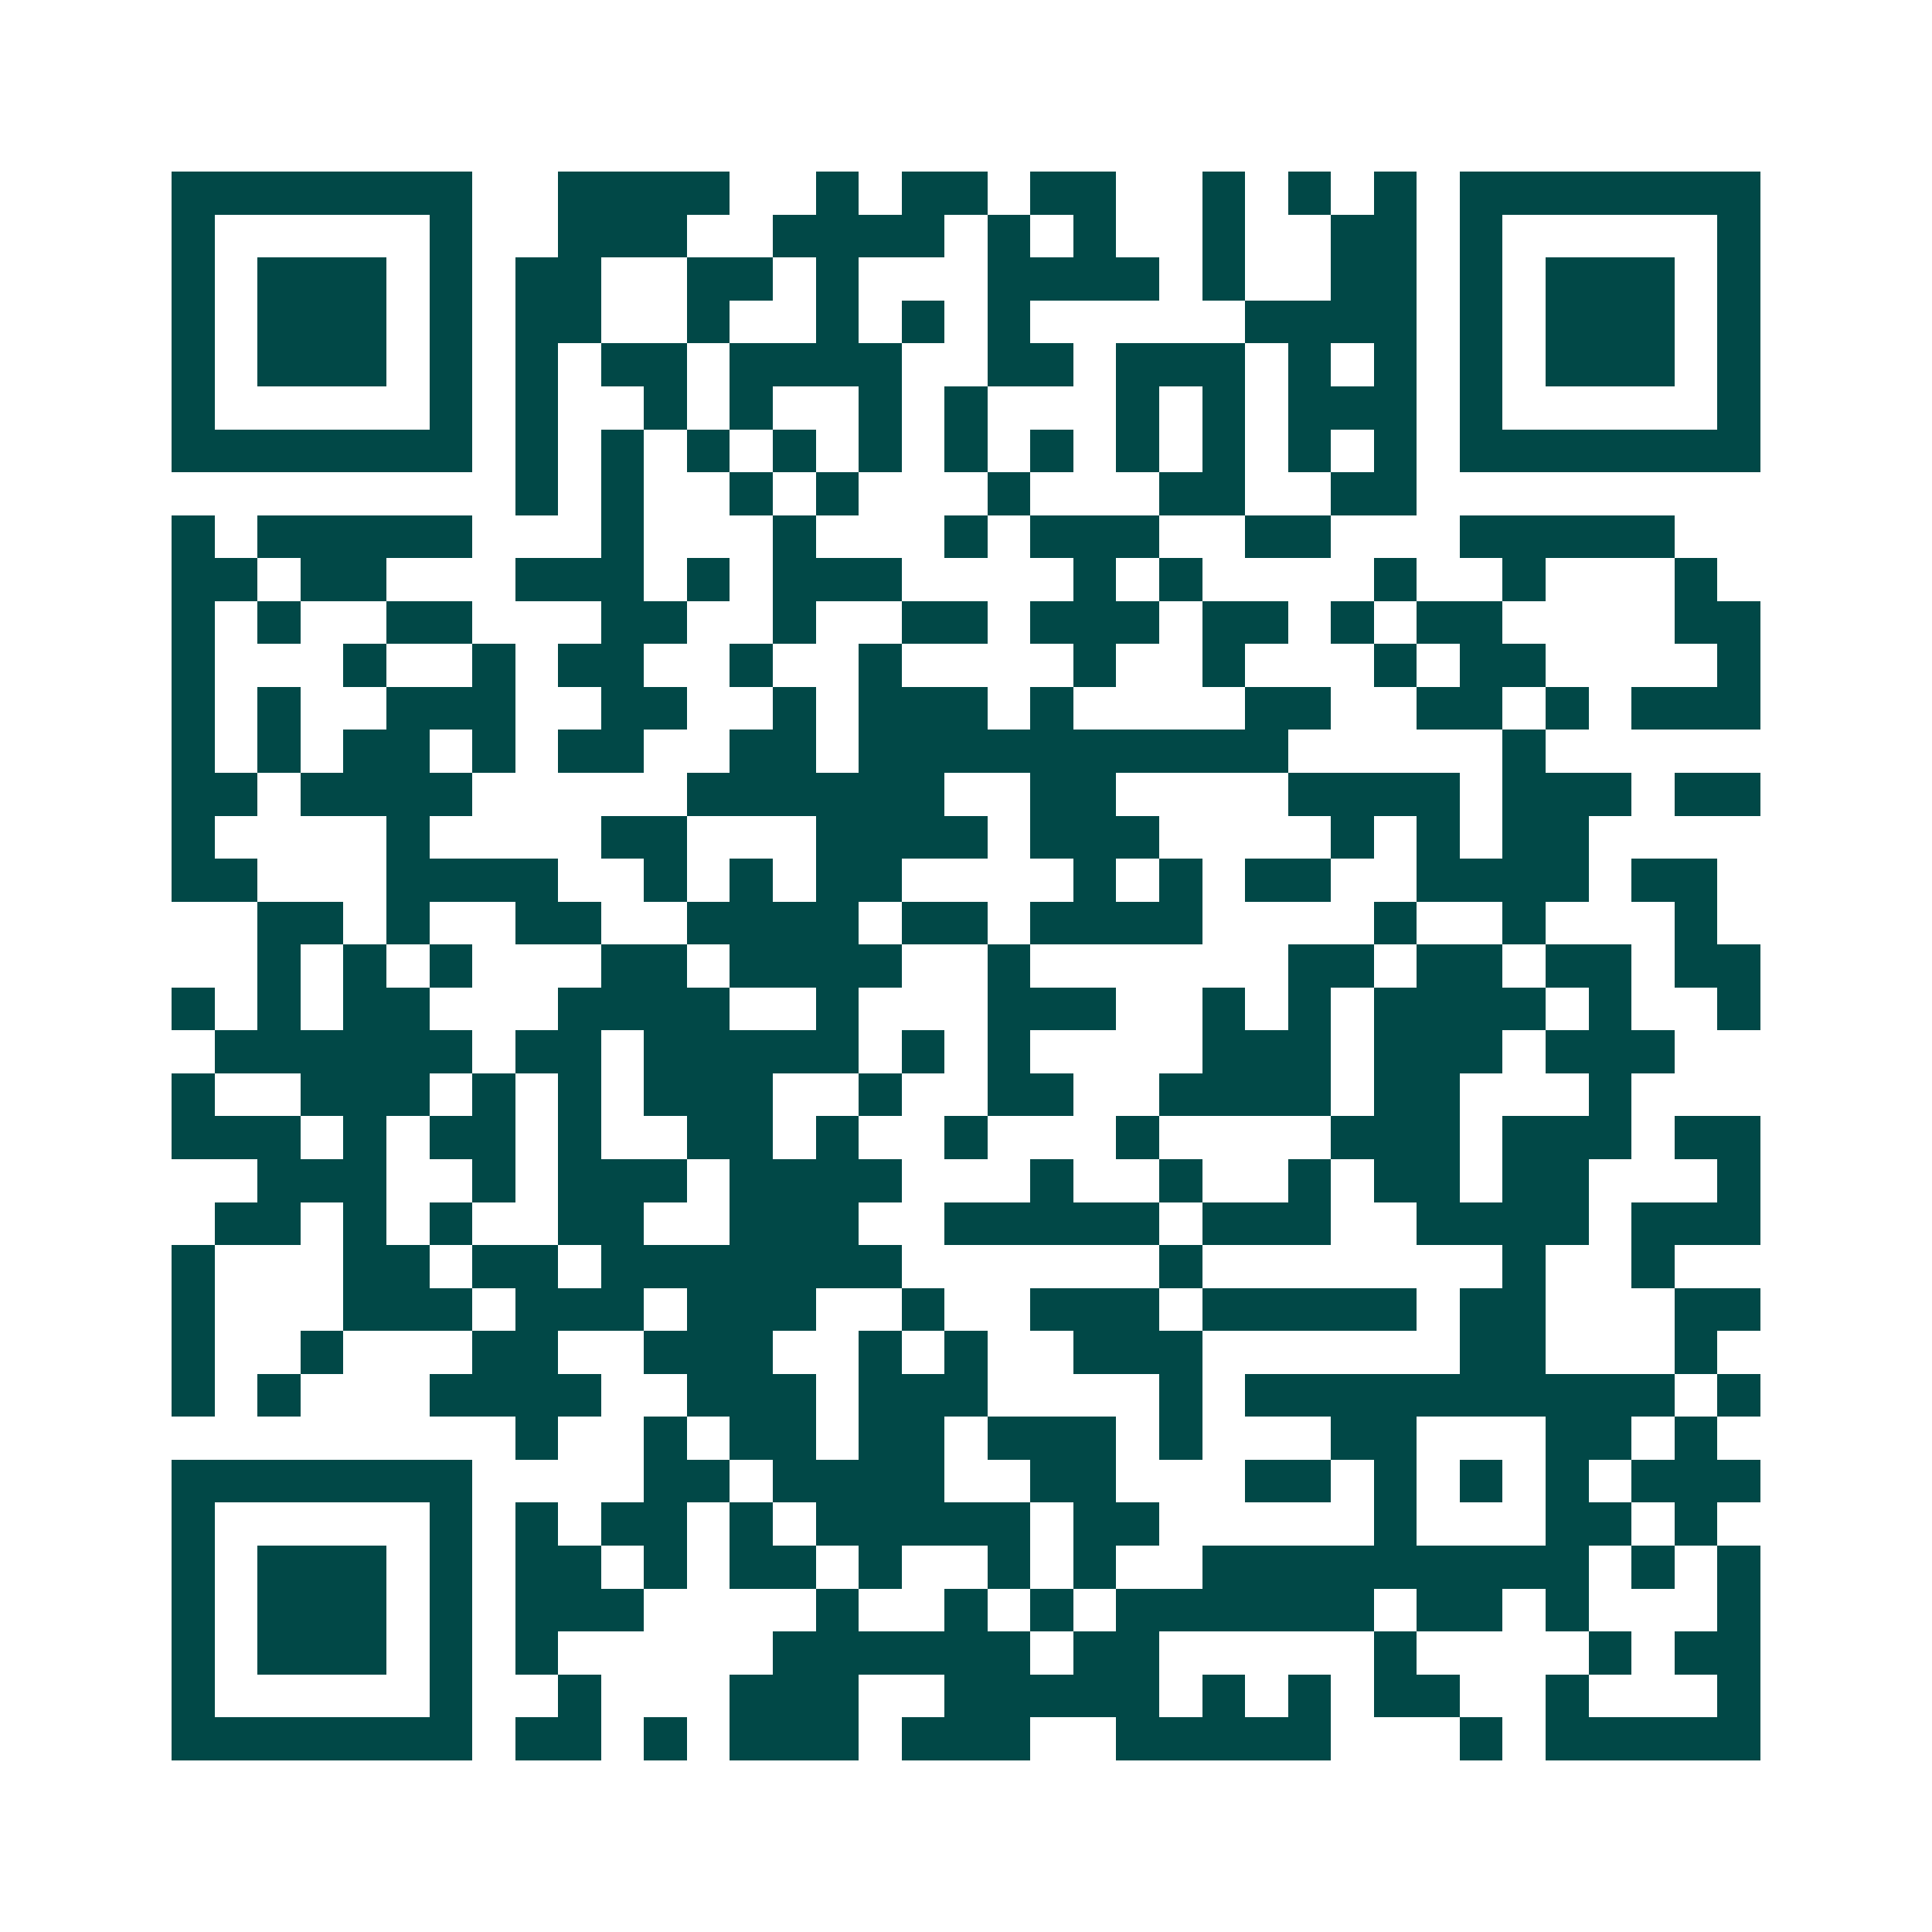 <svg xmlns="http://www.w3.org/2000/svg" width="200" height="200" viewBox="0 0 45 45" shape-rendering="crispEdges"><path fill="#ffffff" d="M0 0h45v45H0z"/><path stroke="#014847" d="M4 4.5h7m2 0h4m2 0h1m1 0h2m1 0h2m2 0h1m1 0h1m1 0h1m1 0h7M4 5.5h1m5 0h1m2 0h3m2 0h4m1 0h1m1 0h1m2 0h1m2 0h2m1 0h1m5 0h1M4 6.5h1m1 0h3m1 0h1m1 0h2m2 0h2m1 0h1m3 0h4m1 0h1m2 0h2m1 0h1m1 0h3m1 0h1M4 7.5h1m1 0h3m1 0h1m1 0h2m2 0h1m2 0h1m1 0h1m1 0h1m5 0h4m1 0h1m1 0h3m1 0h1M4 8.5h1m1 0h3m1 0h1m1 0h1m1 0h2m1 0h4m2 0h2m1 0h3m1 0h1m1 0h1m1 0h1m1 0h3m1 0h1M4 9.5h1m5 0h1m1 0h1m2 0h1m1 0h1m2 0h1m1 0h1m3 0h1m1 0h1m1 0h3m1 0h1m5 0h1M4 10.5h7m1 0h1m1 0h1m1 0h1m1 0h1m1 0h1m1 0h1m1 0h1m1 0h1m1 0h1m1 0h1m1 0h1m1 0h7M12 11.5h1m1 0h1m2 0h1m1 0h1m3 0h1m3 0h2m2 0h2M4 12.5h1m1 0h5m3 0h1m3 0h1m3 0h1m1 0h3m2 0h2m3 0h5M4 13.5h2m1 0h2m3 0h3m1 0h1m1 0h3m4 0h1m1 0h1m4 0h1m2 0h1m3 0h1M4 14.5h1m1 0h1m2 0h2m3 0h2m2 0h1m2 0h2m1 0h3m1 0h2m1 0h1m1 0h2m4 0h2M4 15.5h1m3 0h1m2 0h1m1 0h2m2 0h1m2 0h1m4 0h1m2 0h1m3 0h1m1 0h2m4 0h1M4 16.5h1m1 0h1m2 0h3m2 0h2m2 0h1m1 0h3m1 0h1m4 0h2m2 0h2m1 0h1m1 0h3M4 17.5h1m1 0h1m1 0h2m1 0h1m1 0h2m2 0h2m1 0h10m5 0h1M4 18.5h2m1 0h4m5 0h6m2 0h2m4 0h4m1 0h3m1 0h2M4 19.5h1m4 0h1m4 0h2m3 0h4m1 0h3m4 0h1m1 0h1m1 0h2M4 20.5h2m3 0h4m2 0h1m1 0h1m1 0h2m4 0h1m1 0h1m1 0h2m2 0h4m1 0h2M6 21.5h2m1 0h1m2 0h2m2 0h4m1 0h2m1 0h4m4 0h1m2 0h1m3 0h1M6 22.5h1m1 0h1m1 0h1m3 0h2m1 0h4m2 0h1m6 0h2m1 0h2m1 0h2m1 0h2M4 23.5h1m1 0h1m1 0h2m3 0h4m2 0h1m3 0h3m2 0h1m1 0h1m1 0h4m1 0h1m2 0h1M5 24.5h6m1 0h2m1 0h5m1 0h1m1 0h1m4 0h3m1 0h3m1 0h3M4 25.5h1m2 0h3m1 0h1m1 0h1m1 0h3m2 0h1m2 0h2m2 0h4m1 0h2m3 0h1M4 26.5h3m1 0h1m1 0h2m1 0h1m2 0h2m1 0h1m2 0h1m3 0h1m4 0h3m1 0h3m1 0h2M6 27.5h3m2 0h1m1 0h3m1 0h4m3 0h1m2 0h1m2 0h1m1 0h2m1 0h2m3 0h1M5 28.5h2m1 0h1m1 0h1m2 0h2m2 0h3m2 0h5m1 0h3m2 0h4m1 0h3M4 29.5h1m3 0h2m1 0h2m1 0h7m6 0h1m7 0h1m2 0h1M4 30.5h1m3 0h3m1 0h3m1 0h3m2 0h1m2 0h3m1 0h5m1 0h2m3 0h2M4 31.5h1m2 0h1m3 0h2m2 0h3m2 0h1m1 0h1m2 0h3m6 0h2m3 0h1M4 32.5h1m1 0h1m3 0h4m2 0h3m1 0h3m4 0h1m1 0h10m1 0h1M12 33.5h1m2 0h1m1 0h2m1 0h2m1 0h3m1 0h1m3 0h2m3 0h2m1 0h1M4 34.5h7m4 0h2m1 0h4m2 0h2m3 0h2m1 0h1m1 0h1m1 0h1m1 0h3M4 35.5h1m5 0h1m1 0h1m1 0h2m1 0h1m1 0h5m1 0h2m5 0h1m3 0h2m1 0h1M4 36.5h1m1 0h3m1 0h1m1 0h2m1 0h1m1 0h2m1 0h1m2 0h1m1 0h1m2 0h9m1 0h1m1 0h1M4 37.5h1m1 0h3m1 0h1m1 0h3m4 0h1m2 0h1m1 0h1m1 0h6m1 0h2m1 0h1m3 0h1M4 38.5h1m1 0h3m1 0h1m1 0h1m5 0h6m1 0h2m5 0h1m4 0h1m1 0h2M4 39.5h1m5 0h1m2 0h1m3 0h3m2 0h5m1 0h1m1 0h1m1 0h2m2 0h1m3 0h1M4 40.5h7m1 0h2m1 0h1m1 0h3m1 0h3m2 0h5m3 0h1m1 0h5"/></svg>
